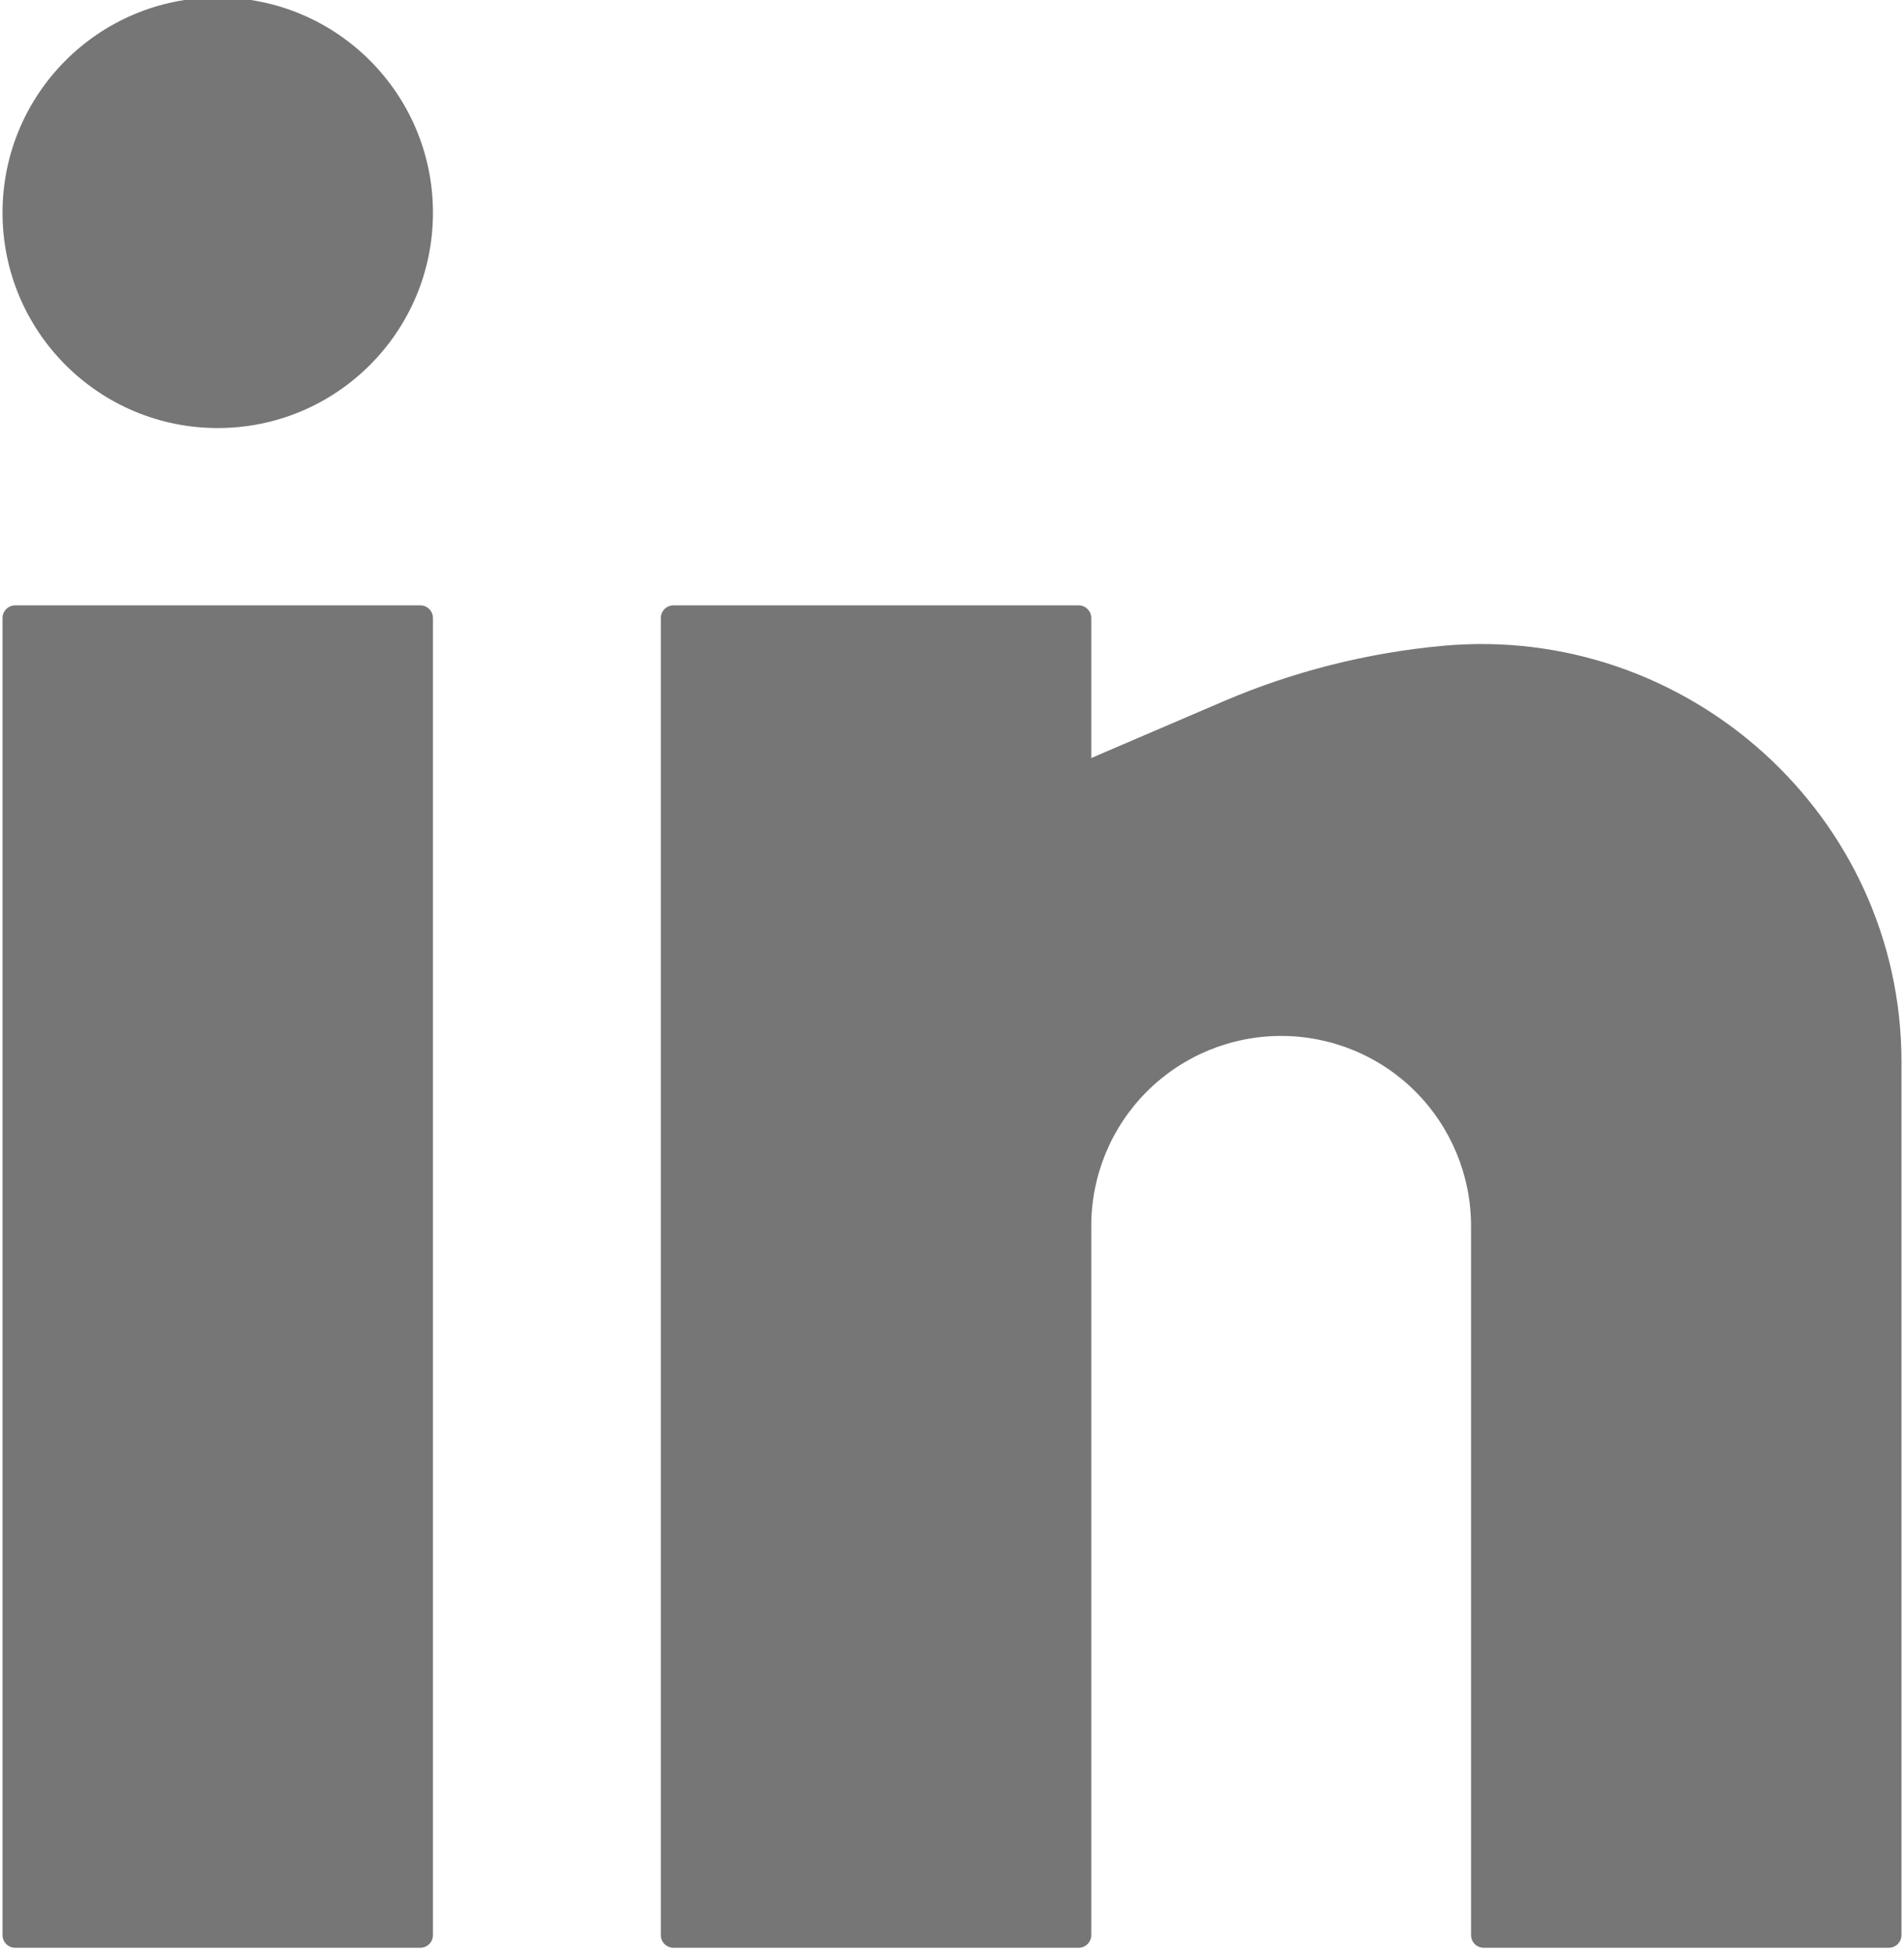 <?xml version="1.0" encoding="UTF-8" standalone="no"?><svg xmlns="http://www.w3.org/2000/svg" xmlns:xlink="http://www.w3.org/1999/xlink" fill="none" height="19.3" preserveAspectRatio="xMidYMid meet" style="fill: none" version="1" viewBox="2.6 1.9 18.8 19.3" width="18.8" zoomAndPan="magnify"><g id="change1_1"><path d="M4.75 1.875C3.576 1.875 2.625 2.826 2.625 4C2.625 5.174 3.576 6.125 4.75 6.125C5.924 6.125 6.875 5.174 6.875 4C6.875 2.826 5.924 1.875 4.75 1.875Z" fill="#767676"/></g><g id="change1_2"><path d="M2.75 7.875C2.681 7.875 2.625 7.931 2.625 8V21C2.625 21.069 2.681 21.125 2.75 21.125H6.75C6.819 21.125 6.875 21.069 6.875 21V8C6.875 7.931 6.819 7.875 6.75 7.875H2.75Z" fill="#767676"/></g><g id="change1_3"><path d="M9.25 7.875C9.181 7.875 9.125 7.931 9.125 8V21C9.125 21.069 9.181 21.125 9.25 21.125H13.25C13.319 21.125 13.375 21.069 13.375 21V14C13.375 13.503 13.572 13.026 13.924 12.674C14.276 12.322 14.753 12.125 15.25 12.125C15.747 12.125 16.224 12.322 16.576 12.674C16.927 13.026 17.125 13.503 17.125 14V21C17.125 21.069 17.181 21.125 17.25 21.125H21.25C21.319 21.125 21.375 21.069 21.375 21V12.38C21.375 9.954 19.264 8.055 16.85 8.274C16.105 8.342 15.369 8.527 14.681 8.822L13.375 9.382V8C13.375 7.931 13.319 7.875 13.25 7.875H9.25Z" fill="#767676"/></g></svg>
